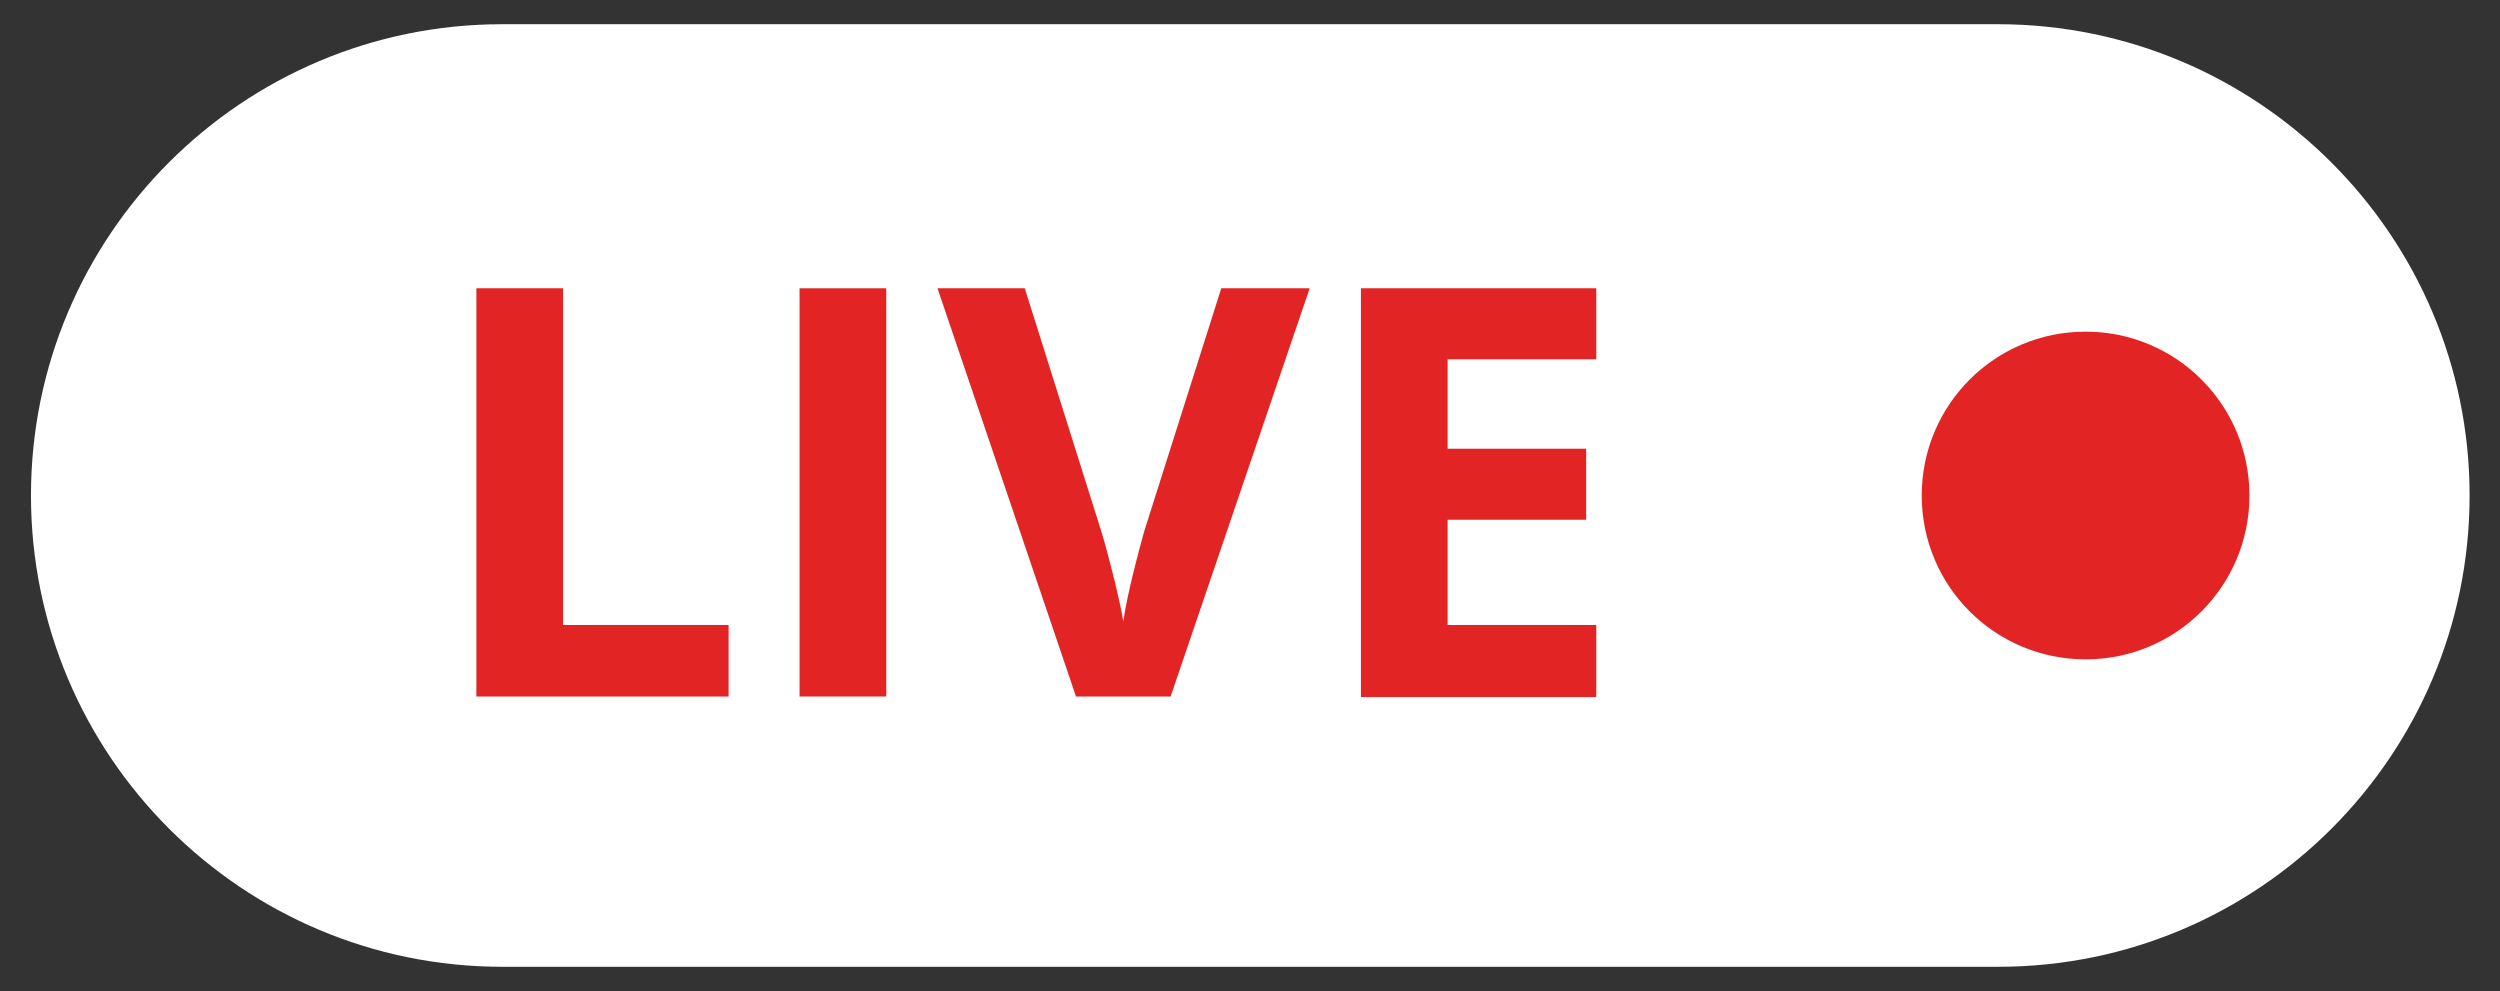 <?xml version="1.0" encoding="UTF-8"?>
<svg id="Layer_1" xmlns="http://www.w3.org/2000/svg" version="1.1" viewBox="0 0 444 176">
  <rect x="0" y="0" width="444" height="176" fill="#333333" stroke="none"/>
  <!-- Generator: Adobe Illustrator 29.8.2, SVG Export Plug-In . SVG Version: 2.1.1 Build 3)  -->
  <defs>
    <style>
      .st0 {
        fill: #e22424;
      }

      .st1 {
        fill: #fff;
      }
    </style>
  </defs>
  <rect class="st0" x="51" y="40" width="357.5" height="108"/>
  <g>
    <path class="st1" d="M89.2,171.7h265.7c46.2,0,83.7-37.5,83.7-83.7S401,4.3,354.8,4.3H89.2C43,4.3,5.5,41.8,5.5,88s37.5,83.7,83.7,83.7ZM370.4,58.9c16.1,0,29.1,13,29.1,29.1s-13,29.1-29.1,29.1-29.1-13-29.1-29.1,13-29.1,29.1-29.1Z"/>
    <g>
      <path class="st0" d="M84.6,123.8V51.2h15.4v59.8h29.4v12.7h-44.8Z"/>
      <path class="st0" d="M142,123.8V51.2h15.4v72.5h-15.4Z"/>
      <path class="st0" d="M217.1,51.2h15.5l-24.7,72.5h-16.8l-24.6-72.5h15.5l13.6,43.2c.8,2.5,1.5,5.5,2.4,8.9.8,3.4,1.3,5.7,1.5,7.1.4-3,1.6-8.4,3.7-16l13.7-43.2Z"/>
      <path class="st0" d="M283.5,123.8h-41.8V51.2h41.8v12.6h-26.4v15.9h24.6v12.6h-24.6v18.7h26.4v12.7Z"/>
    </g>
  </g>
</svg>
